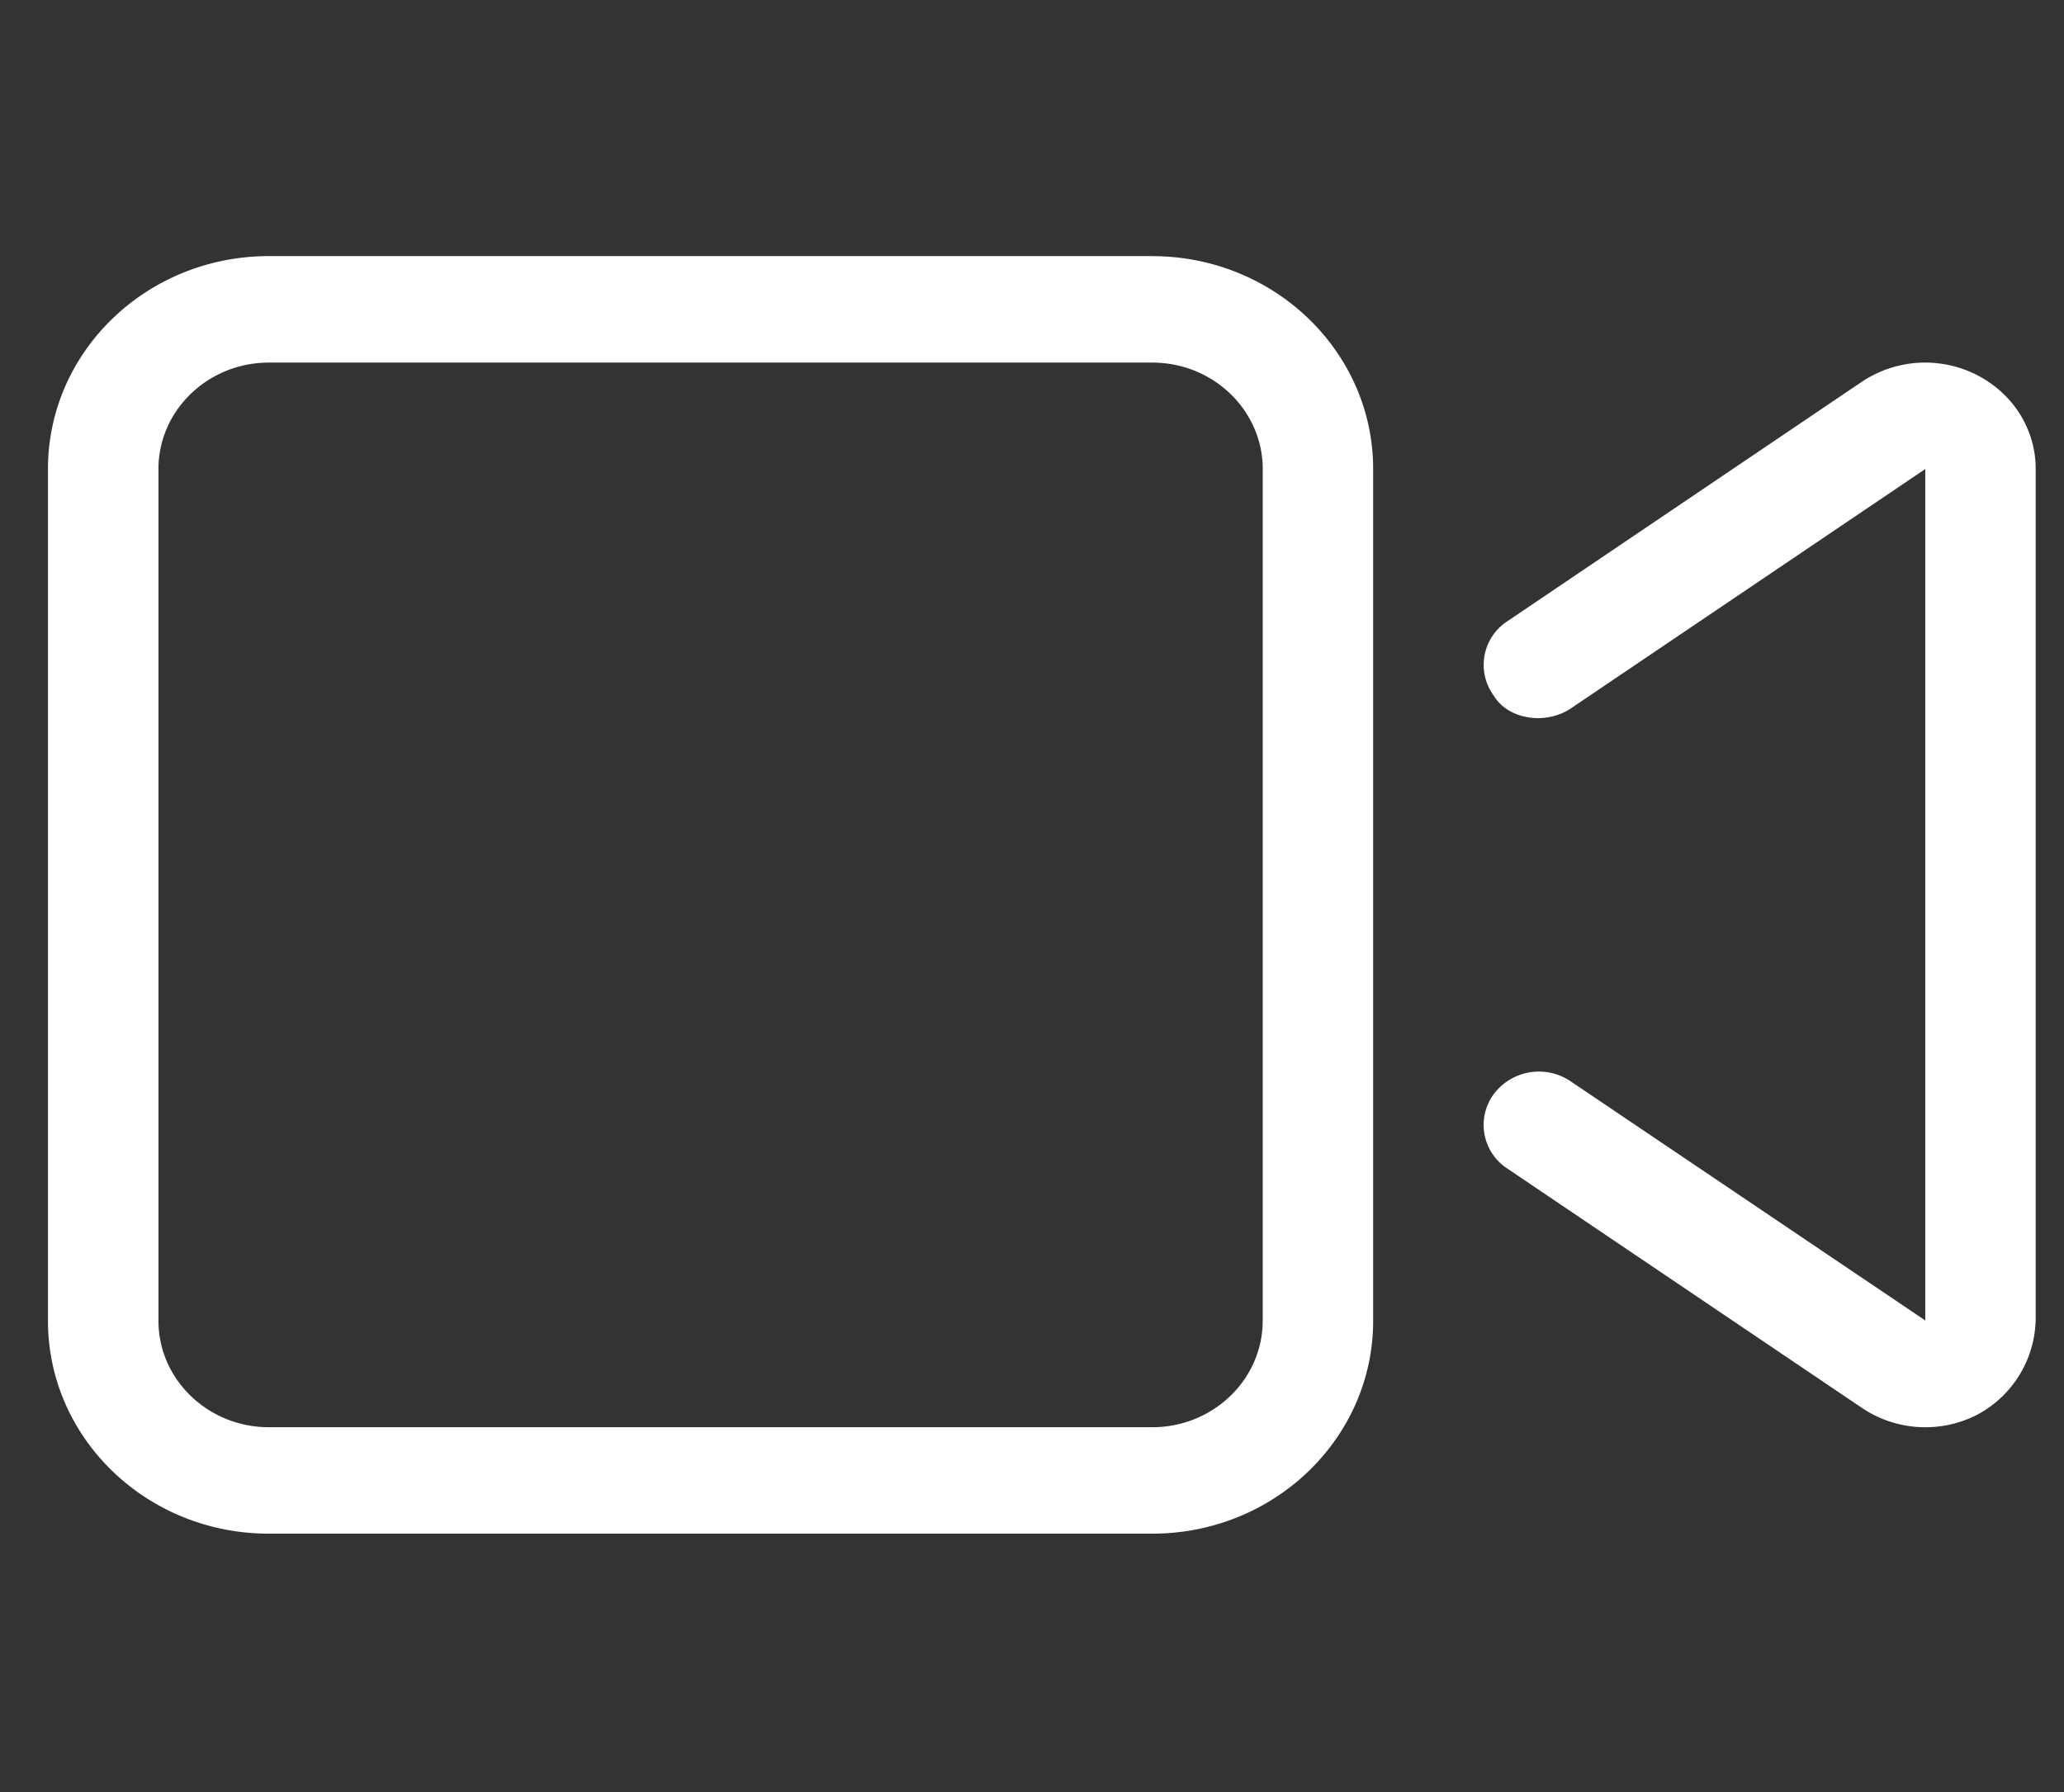 <svg xmlns="http://www.w3.org/2000/svg" width="38" height="33" viewBox="0 0 38 33" fill="none"><rect x="0" y="0" width="38" height="33" fill="#333333" stroke="none"/><g clip-path="url(#clip0_1655_3795)"><path d="M36.386 6.9a2.1 2.1 0 00-2.106.129l-6.531 4.413a.958.958 0 00-.25 1.365c.266.444.952.548 1.416.242l6.531-4.412v15.679l-6.531-4.405a1.04 1.04 0 00-1.416.24.958.958 0 00.25 1.366l6.532 4.41a2.09 2.09 0 002.107.132 2.03 2.03 0 001.091-1.792V8.637c0-.735-.419-1.396-1.093-1.737zM21.214 4.716H4.95C2.703 4.716.883 6.472.883 8.637v15.685c0 2.166 1.82 3.92 4.066 3.92h16.265c2.246 0 4.067-1.755 4.067-3.92V8.637c0-2.165-1.824-3.92-4.067-3.92zm2.033 19.606c0 1.08-.912 1.96-2.033 1.96H4.95c-1.12 0-2.033-.88-2.033-1.96V8.637c0-1.08.912-1.96 2.033-1.96h16.265c1.121 0 2.033.88 2.033 1.96v15.685z" fill="#fff"/></g><defs><clipPath id="clip0_1655_3795"><path fill="#fff" transform="translate(.883 .795)" d="M0 0h36.596v31.368H0z"/></clipPath></defs></svg>